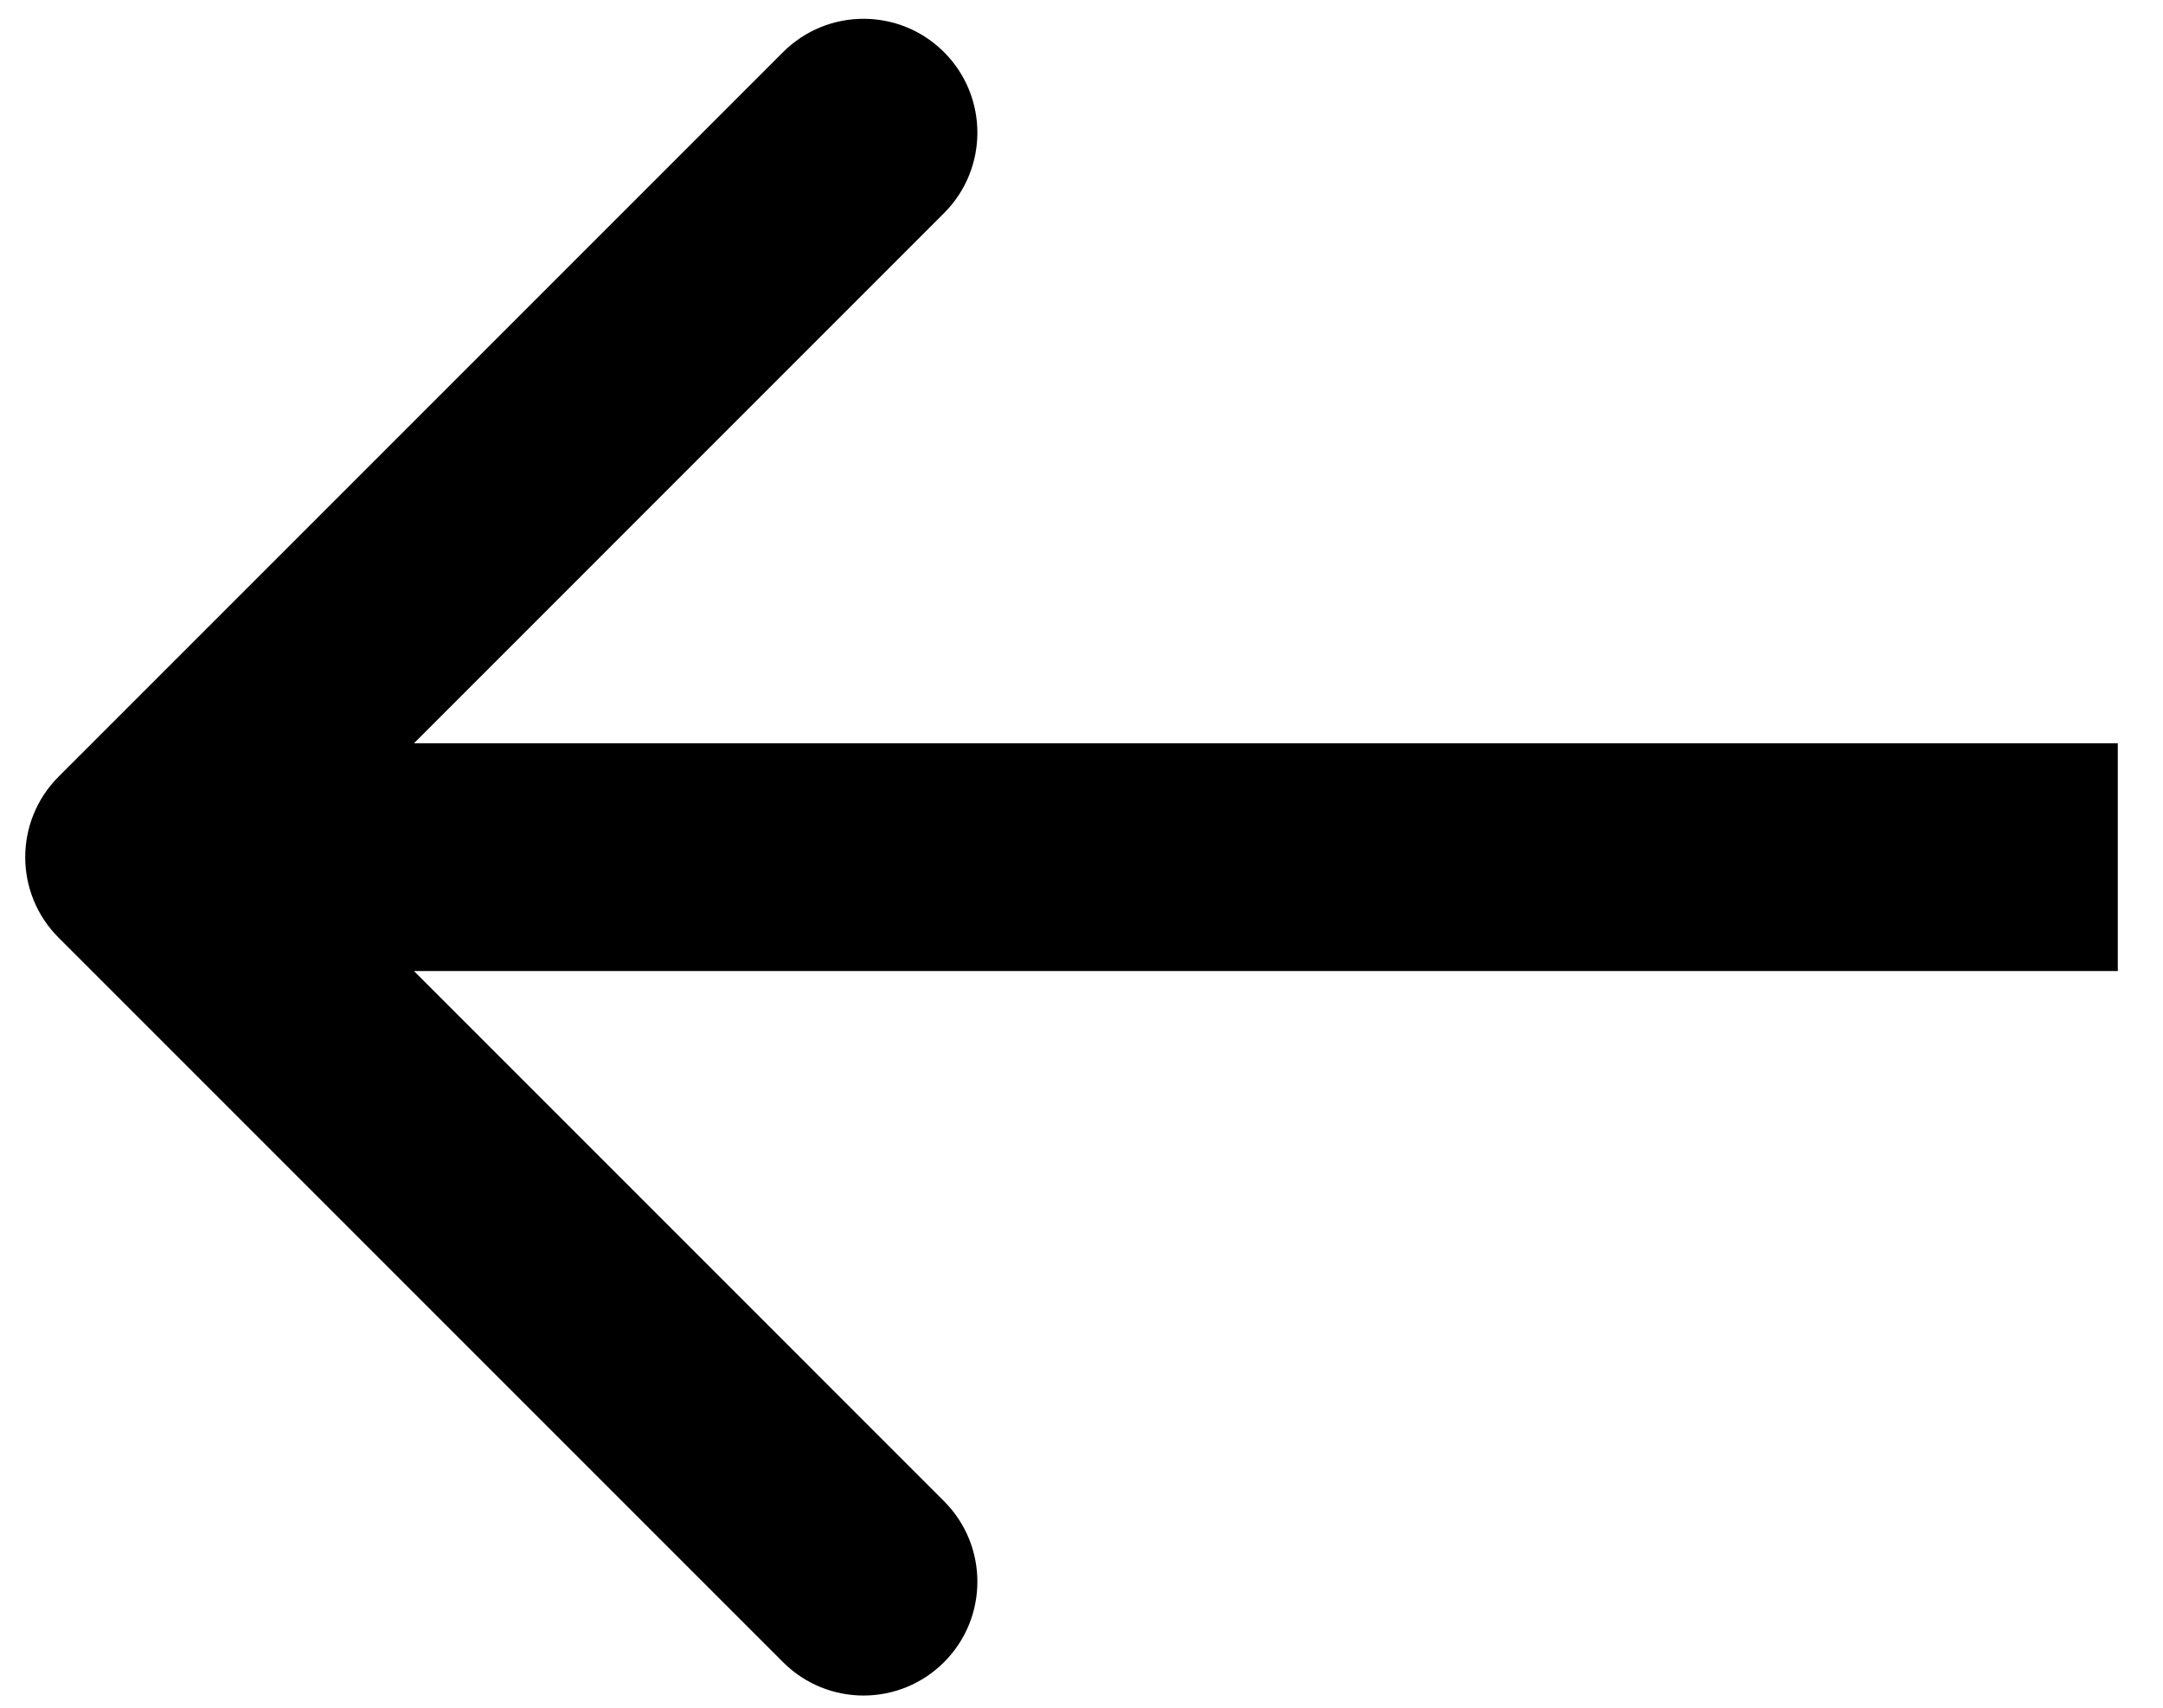 <svg width="38" height="30" viewBox="0 0 38 30" fill="none" xmlns="http://www.w3.org/2000/svg">
<path d="M1.029 13.644C0.248 14.425 0.248 15.691 1.029 16.472L13.757 29.2C14.538 29.981 15.804 29.981 16.585 29.2C17.366 28.419 17.366 27.153 16.585 26.372L5.272 15.058L16.585 3.744C17.366 2.963 17.366 1.697 16.585 0.916C15.804 0.135 14.538 0.135 13.757 0.916L1.029 13.644ZM37.206 13.058L2.443 13.058L2.443 17.058L37.206 17.058L37.206 13.058Z" fill="black"/>
</svg>
